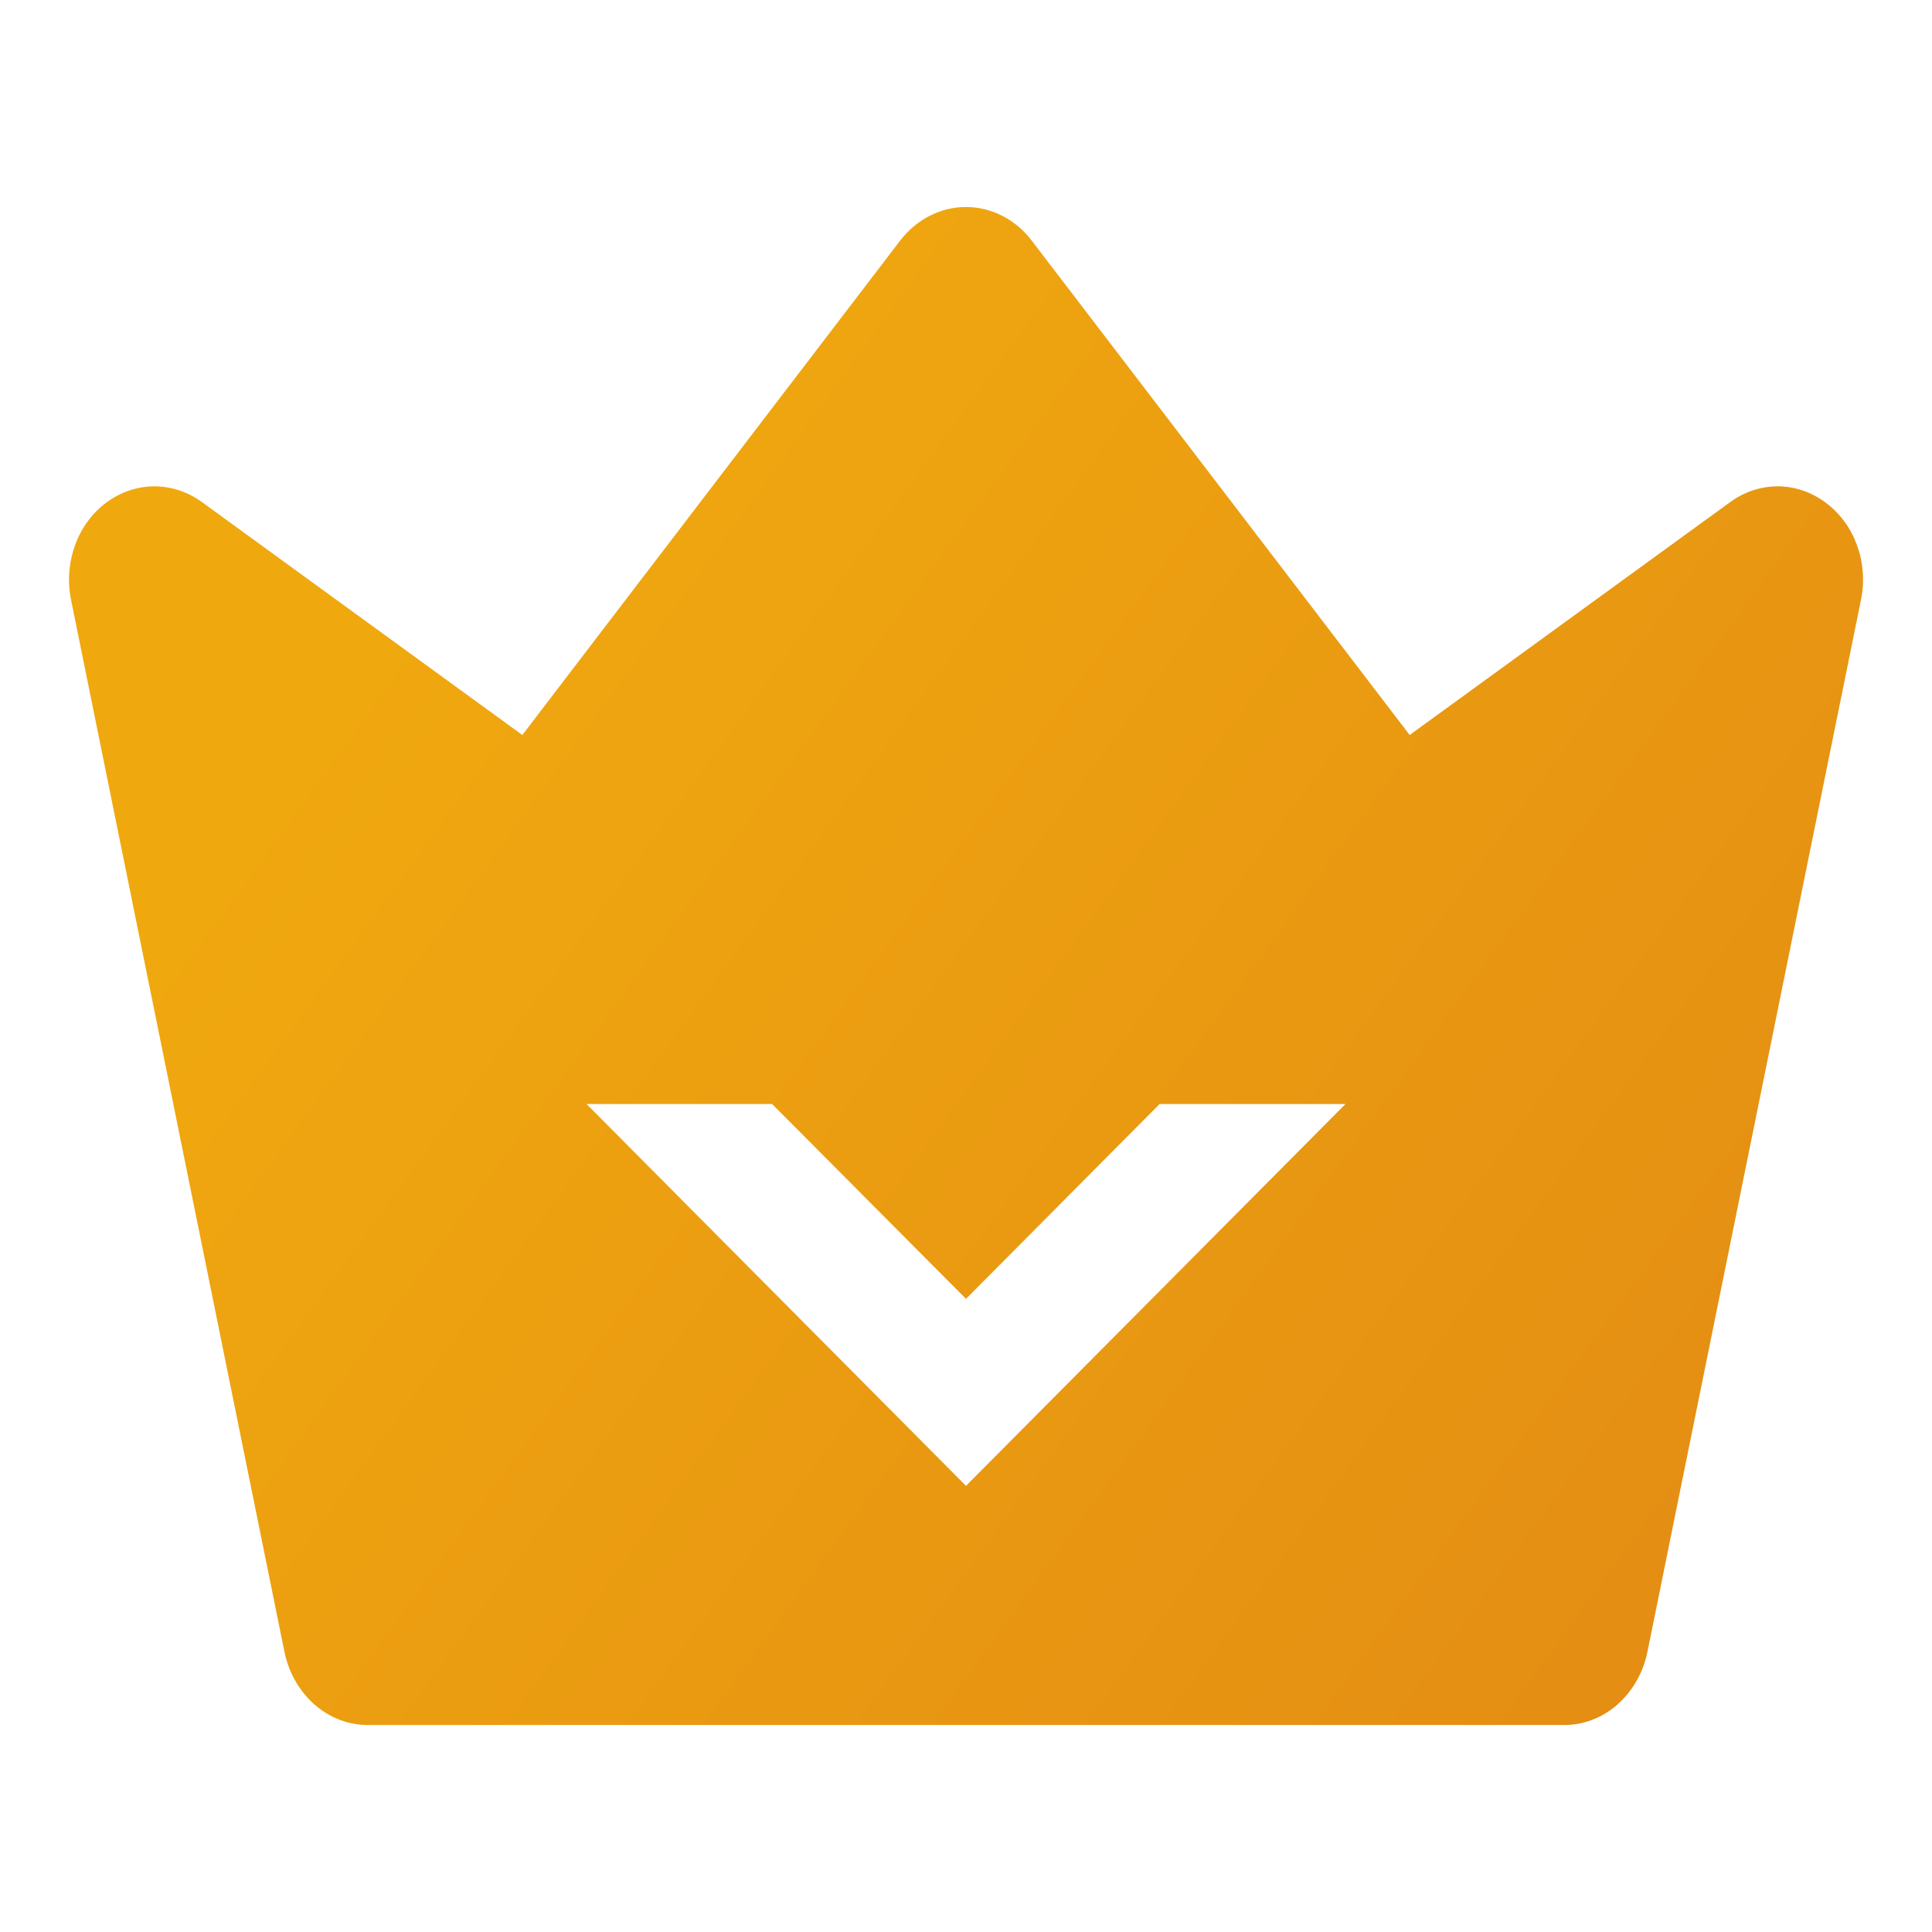 <svg width="14" height="14" viewBox="0 0 14 14" fill="none" xmlns="http://www.w3.org/2000/svg">
<path d="M7 1.5C7.183 1.5 7.358 1.589 7.475 1.742L10.215 5.326L12.538 3.638C12.641 3.563 12.761 3.524 12.884 3.524C13.007 3.525 13.127 3.566 13.229 3.642C13.438 3.796 13.54 4.074 13.486 4.343L11.938 11.969C11.908 12.12 11.83 12.255 11.72 12.352C11.611 12.448 11.474 12.501 11.334 12.5H2.667C2.526 12.501 2.389 12.448 2.279 12.352C2.169 12.255 2.092 12.12 2.061 11.969L0.514 4.343C0.488 4.211 0.499 4.073 0.545 3.948C0.59 3.824 0.669 3.717 0.77 3.642C0.872 3.566 0.993 3.525 1.116 3.524C1.239 3.524 1.36 3.563 1.463 3.638L3.785 5.326L6.524 1.742C6.642 1.589 6.816 1.5 7 1.5ZM4.25 8L7 10.767L9.75 8H8.403L7 9.412L5.595 8H4.25Z" fill="url(#paint0_linear_32011_33965)"/>
<defs>
<linearGradient id="paint0_linear_32011_33965" x1="11.024" y1="13.089" x2="1.61" y2="6.249" gradientUnits="userSpaceOnUse">
<stop stop-color="#E48E13"/>
<stop offset="1" stop-color="#F0A80F"/>
</linearGradient>
</defs>
</svg>
